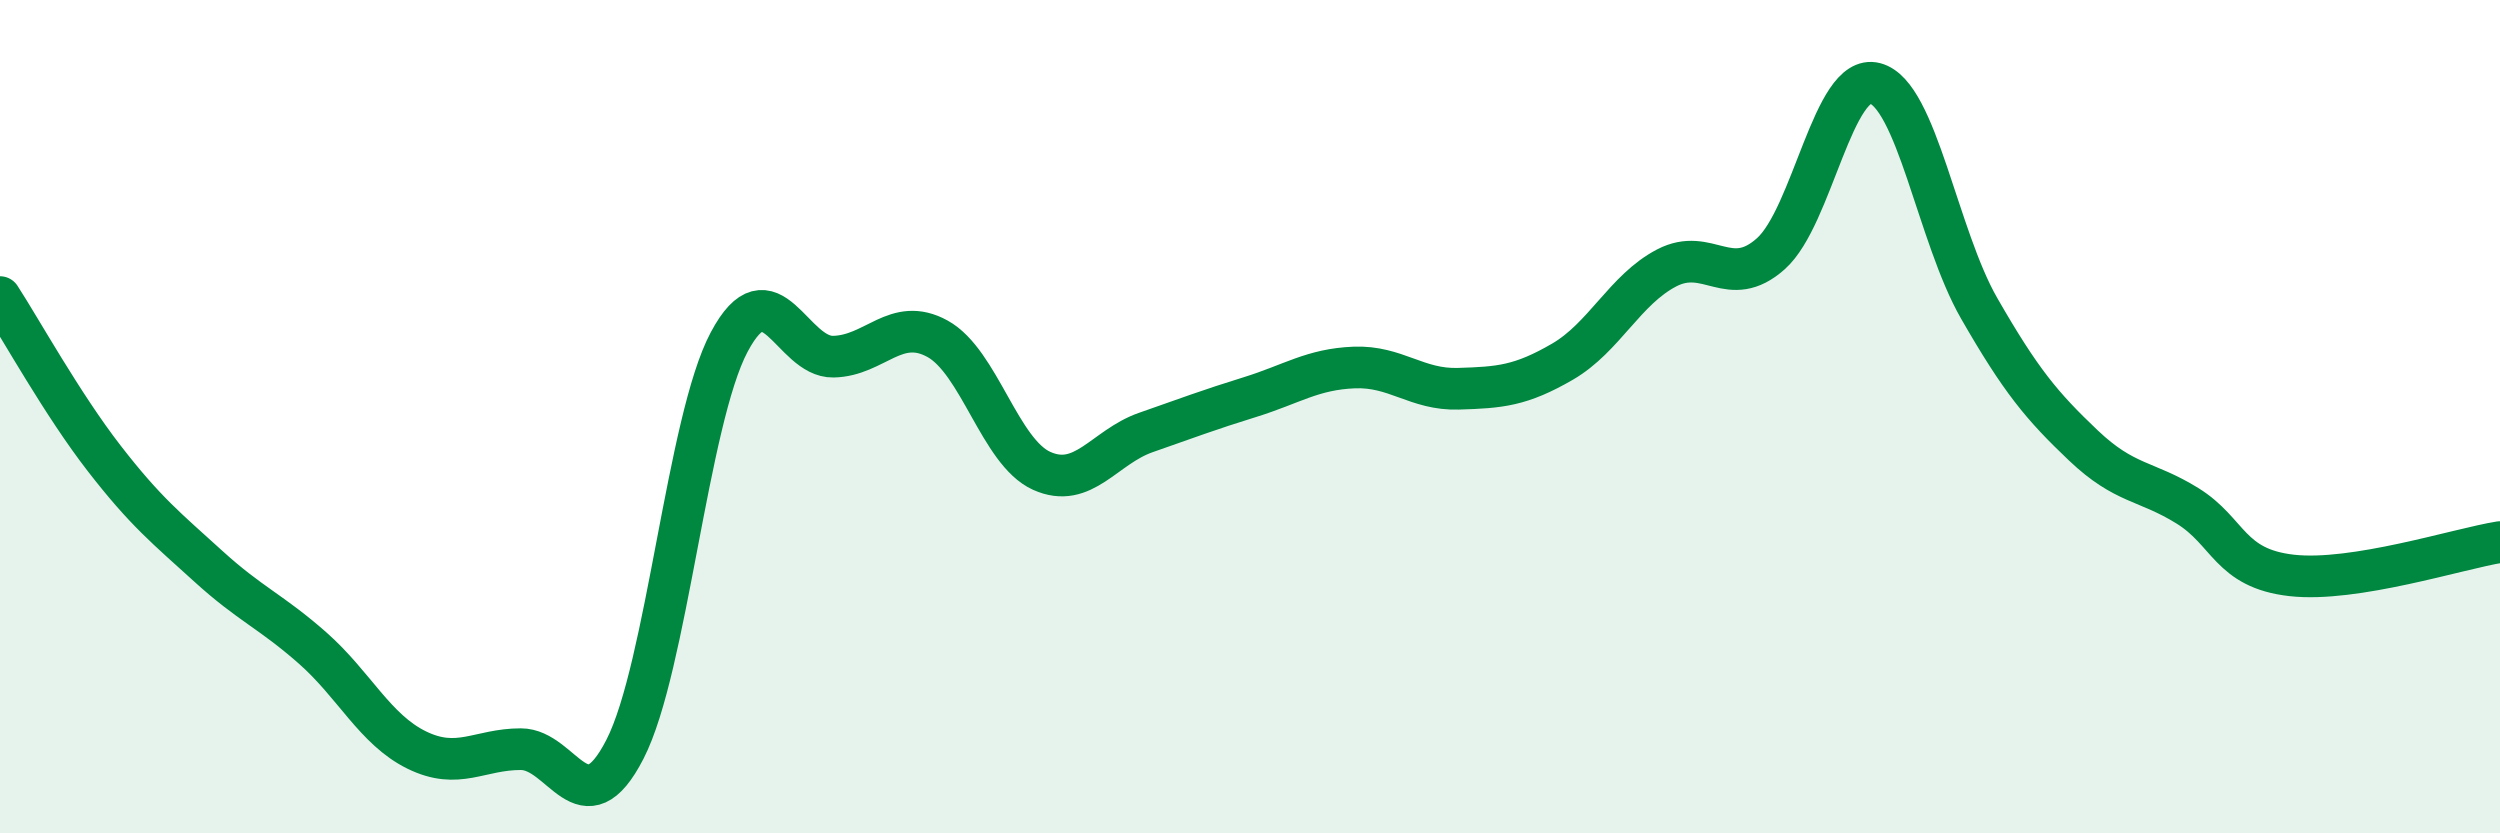 
    <svg width="60" height="20" viewBox="0 0 60 20" xmlns="http://www.w3.org/2000/svg">
      <path
        d="M 0,7.13 C 0.5,7.9 1.5,9.71 2.5,11 C 3.5,12.29 4,12.68 5,13.59 C 6,14.5 6.5,14.67 7.5,15.55 C 8.5,16.43 9,17.51 10,18 C 11,18.49 11.5,17.98 12.5,17.98 C 13.5,17.98 14,19.93 15,17.98 C 16,16.03 16.5,10.09 17.5,8.21 C 18.5,6.33 19,8.58 20,8.56 C 21,8.54 21.5,7.58 22.5,8.13 C 23.5,8.68 24,10.85 25,11.3 C 26,11.75 26.5,10.73 27.5,10.38 C 28.5,10.03 29,9.84 30,9.53 C 31,9.22 31.5,8.86 32.5,8.82 C 33.5,8.78 34,9.36 35,9.33 C 36,9.3 36.5,9.26 37.5,8.68 C 38.5,8.1 39,6.95 40,6.43 C 41,5.91 41.5,6.98 42.5,6.09 C 43.5,5.2 44,1.74 45,2 C 46,2.26 46.5,5.66 47.5,7.4 C 48.5,9.14 49,9.74 50,10.69 C 51,11.64 51.5,11.52 52.5,12.14 C 53.5,12.76 53.5,13.64 55,13.81 C 56.5,13.98 59,13.17 60,13.01L60 20L0 20Z"
        fill="#008740"
        opacity="0.1"
        stroke-linecap="round"
        stroke-linejoin="round"
      />
      <path
        d="M 0,7.13 C 0.5,7.9 1.5,9.71 2.5,11 C 3.5,12.29 4,12.68 5,13.59 C 6,14.5 6.5,14.67 7.5,15.55 C 8.5,16.43 9,17.51 10,18 C 11,18.49 11.5,17.98 12.5,17.98 C 13.5,17.98 14,19.93 15,17.98 C 16,16.03 16.5,10.09 17.5,8.21 C 18.5,6.33 19,8.58 20,8.56 C 21,8.54 21.5,7.58 22.5,8.13 C 23.5,8.68 24,10.85 25,11.3 C 26,11.75 26.5,10.73 27.5,10.38 C 28.5,10.03 29,9.84 30,9.53 C 31,9.22 31.5,8.86 32.5,8.82 C 33.5,8.78 34,9.36 35,9.33 C 36,9.3 36.5,9.26 37.5,8.68 C 38.5,8.1 39,6.95 40,6.43 C 41,5.91 41.5,6.98 42.5,6.09 C 43.5,5.2 44,1.74 45,2 C 46,2.26 46.5,5.66 47.5,7.4 C 48.5,9.14 49,9.74 50,10.69 C 51,11.64 51.5,11.52 52.5,12.14 C 53.5,12.76 53.5,13.64 55,13.81 C 56.5,13.98 59,13.17 60,13.01"
        stroke="#008740"
        stroke-width="1"
        fill="none"
        stroke-linecap="round"
        stroke-linejoin="round"
      />
    </svg>
  